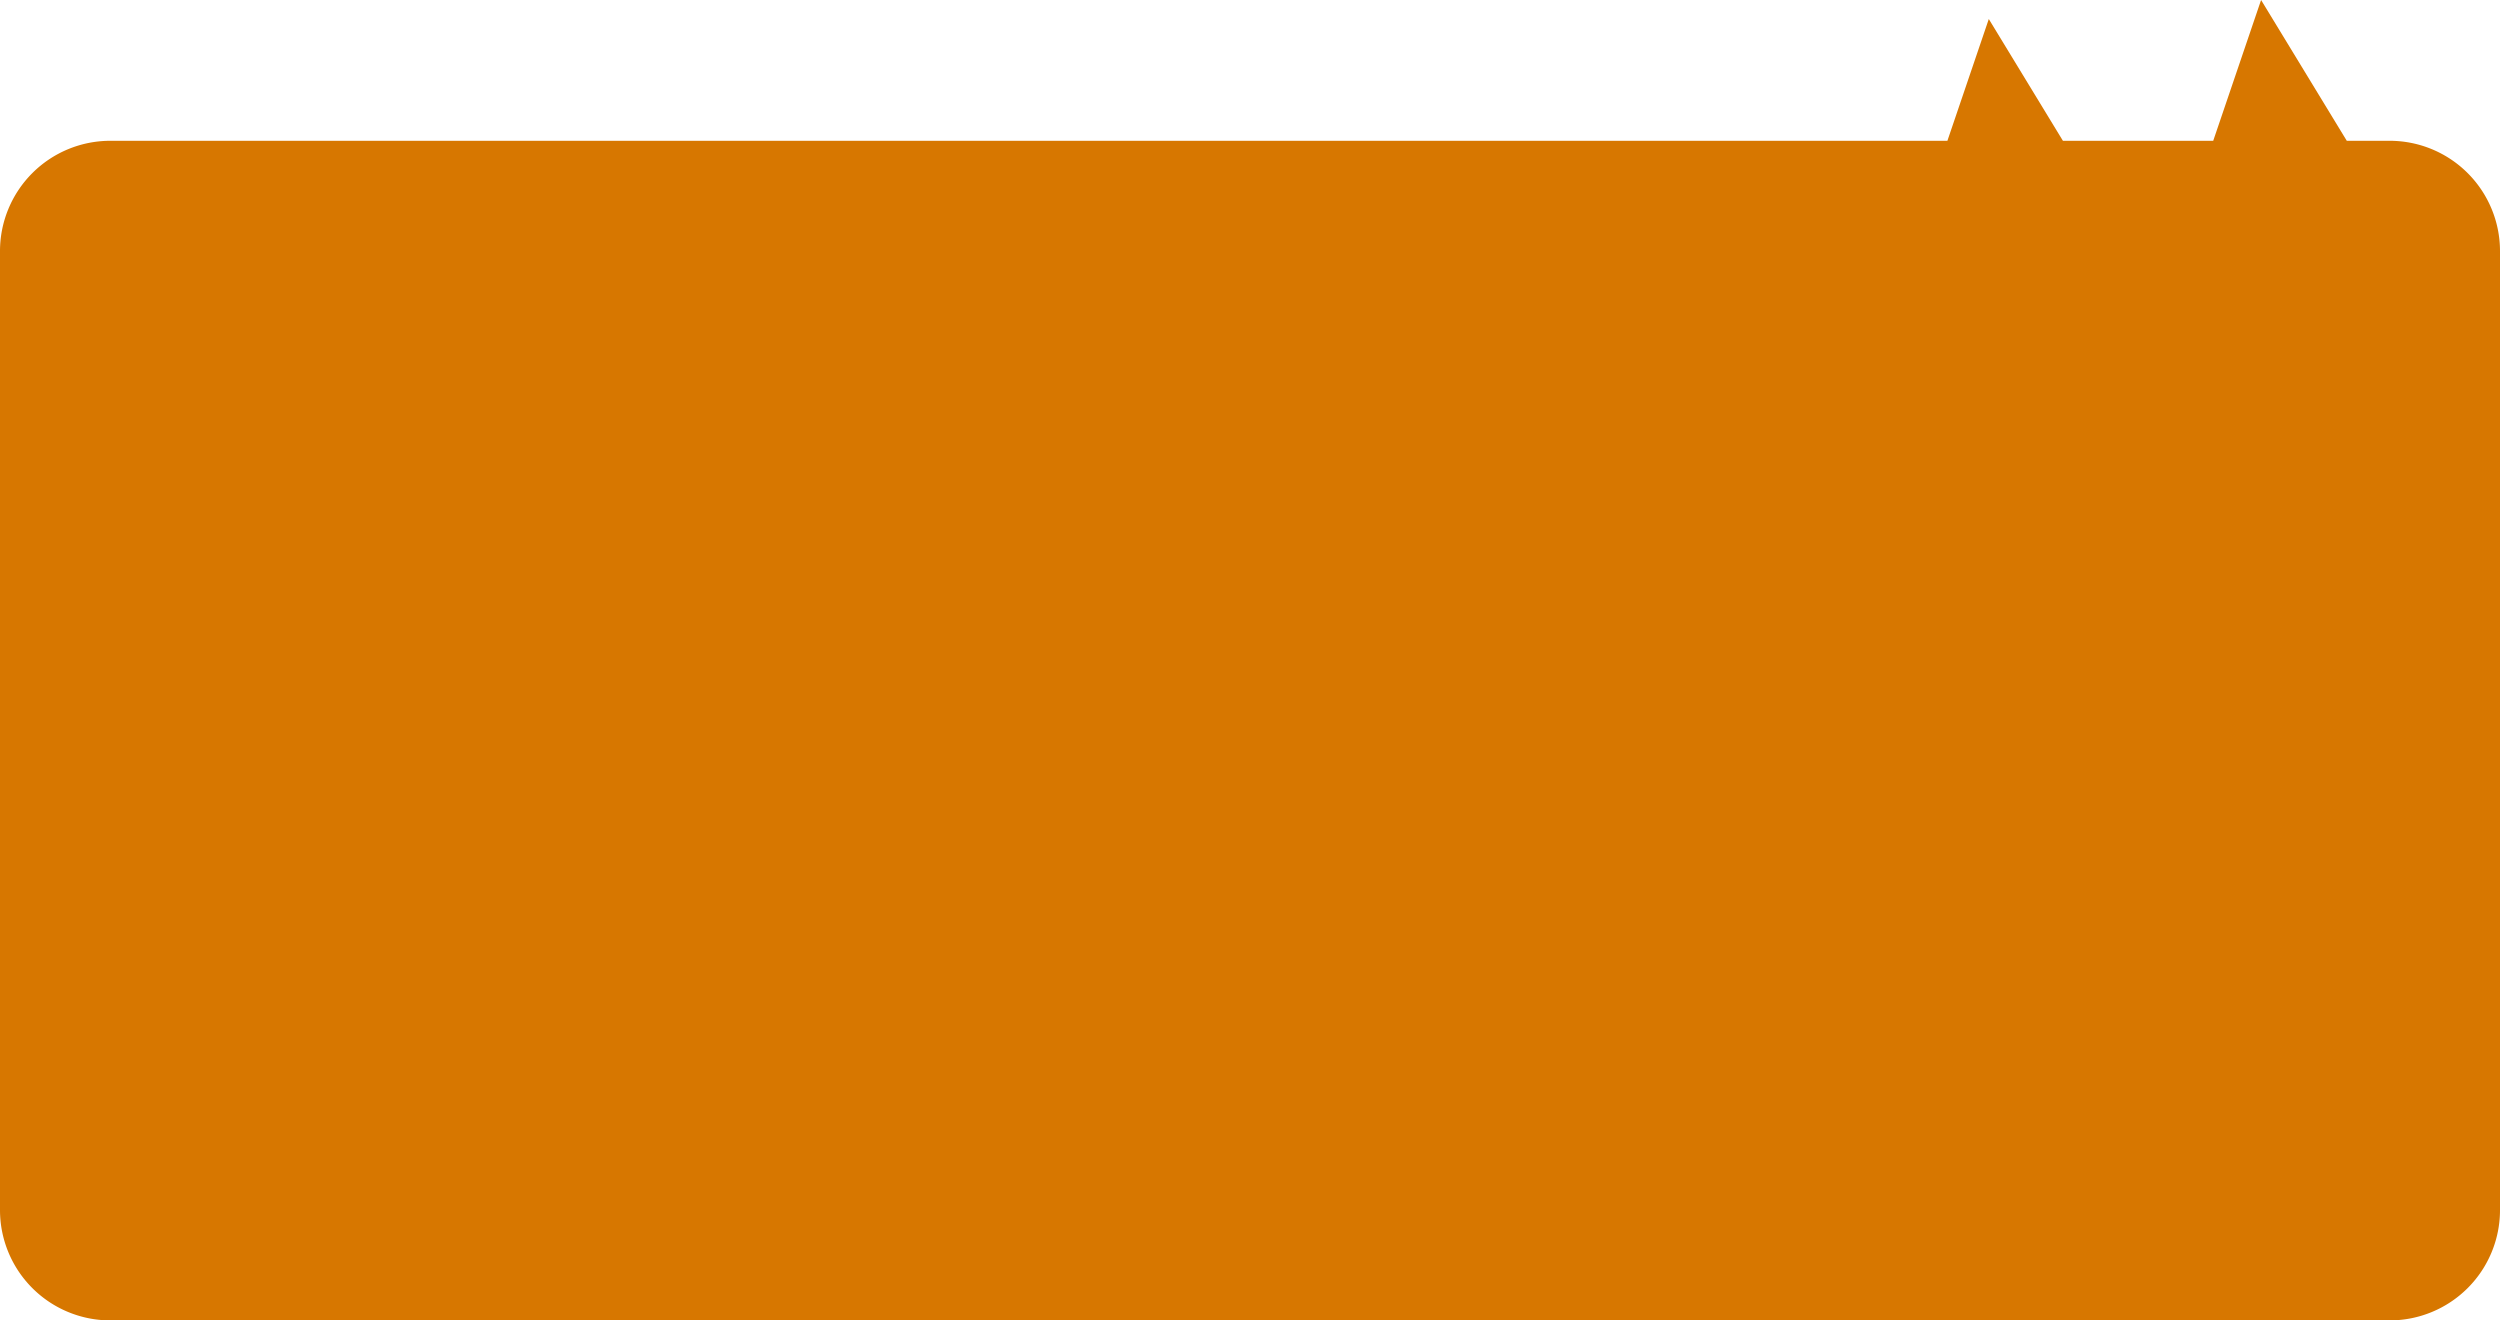 <svg xmlns="http://www.w3.org/2000/svg" width="657" height="347" viewBox="0 0 657 347">
  <path id="intro-txt-bg" d="M381,566a29,29,0,0,1-29-29V285a29,29,0,0,1,29-29H863.776l10.88-32,19.478,32h39.5l12.58-37,22.522,37H980a29,29,0,0,1,29,29V537a29,29,0,0,1-29,29Z" transform="translate(-352 -219)" fill="#d77700"/>
</svg>
